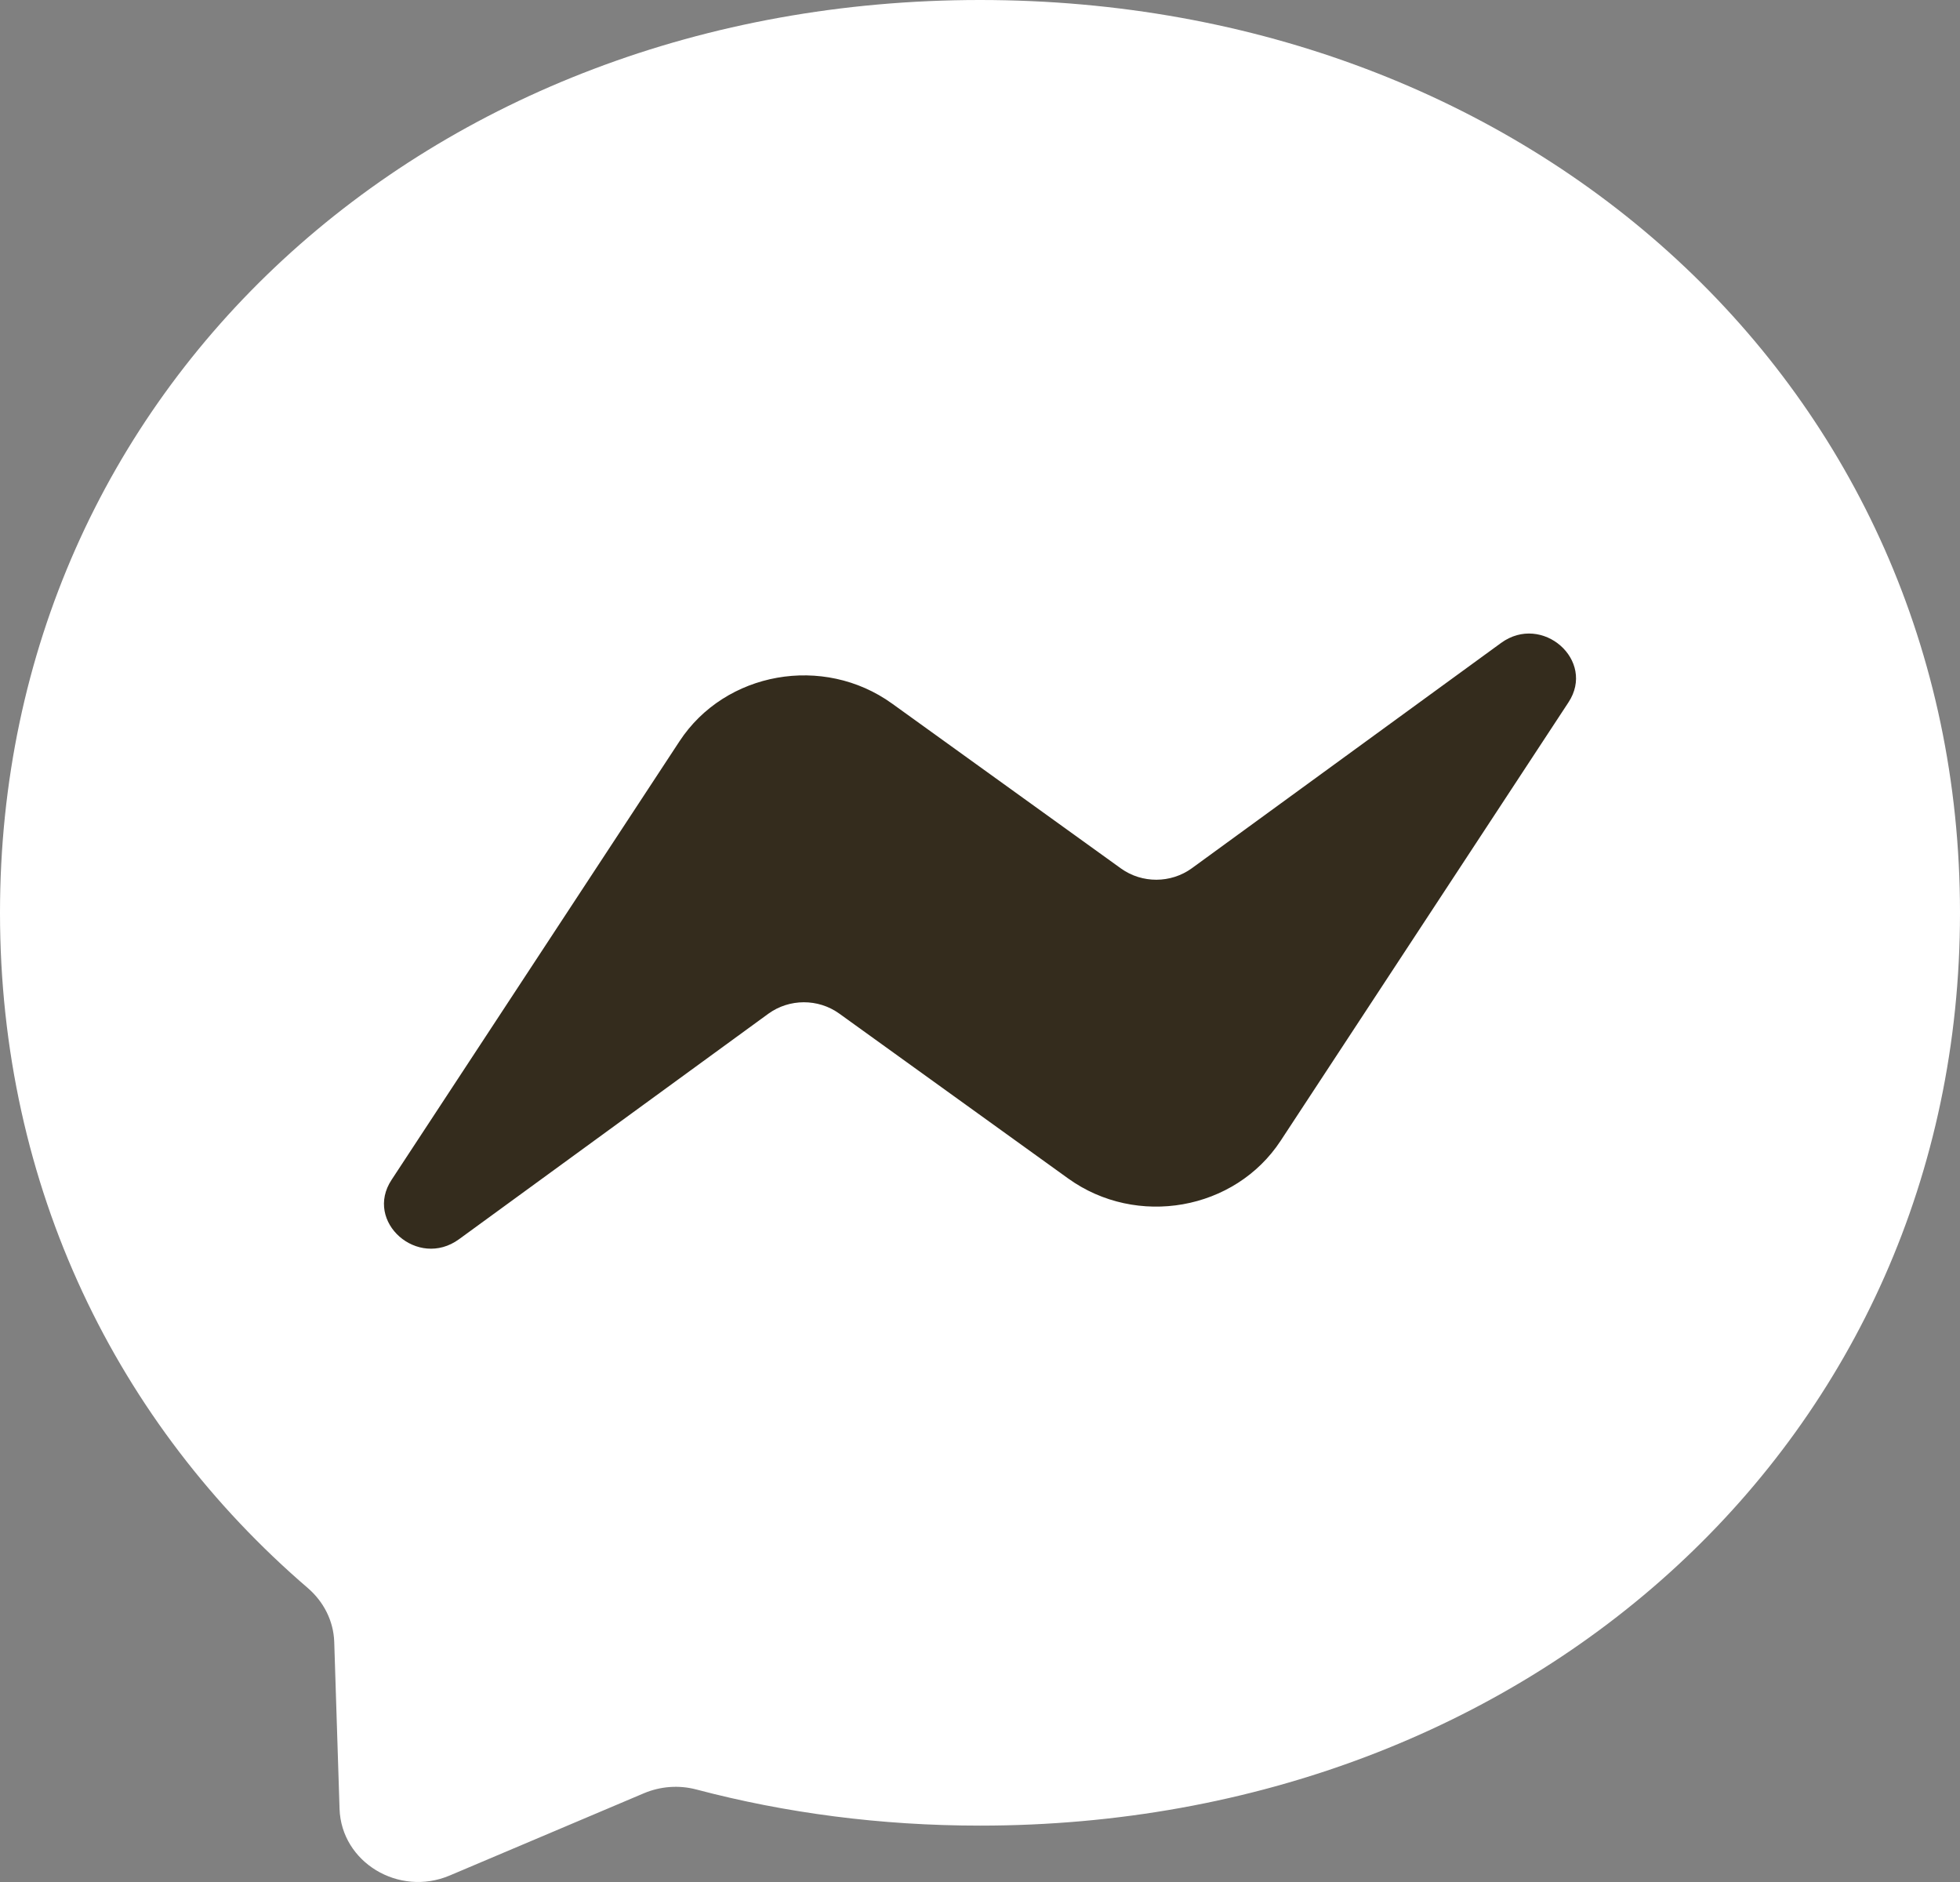 <svg width="25" height="24" viewBox="0 0 25 24" fill="none" xmlns="http://www.w3.org/2000/svg">
<rect x="0" y="0" width="25" height="24" fill="#808080" stroke="none"/>
<path fillRule="evenodd" clipRule="evenodd" d="M12.5 0C5.458 0 0 4.952 0 11.64C0 15.139 1.494 18.162 3.926 20.251C4.13 20.427 4.253 20.671 4.263 20.934L4.331 23.068C4.354 23.749 5.086 24.191 5.734 23.918L8.214 22.868C8.426 22.779 8.659 22.762 8.881 22.82C10.02 23.121 11.235 23.281 12.5 23.281C19.542 23.281 25 18.329 25 11.64C25 4.952 19.542 0 12.5 0Z" fill="white"/>
<path fillRule="evenodd" clipRule="evenodd" d="M4.995 15.045L8.667 9.453C9.25 8.564 10.503 8.342 11.378 8.972L14.298 11.075C14.567 11.268 14.934 11.266 15.201 11.073L19.145 8.2C19.67 7.816 20.36 8.422 20.005 8.958L16.335 14.547C15.752 15.436 14.499 15.658 13.624 15.028L10.704 12.925C10.435 12.732 10.068 12.734 9.801 12.927L5.855 15.803C5.329 16.187 4.64 15.581 4.995 15.045Z" fill="#342C1D"/>
</svg>
